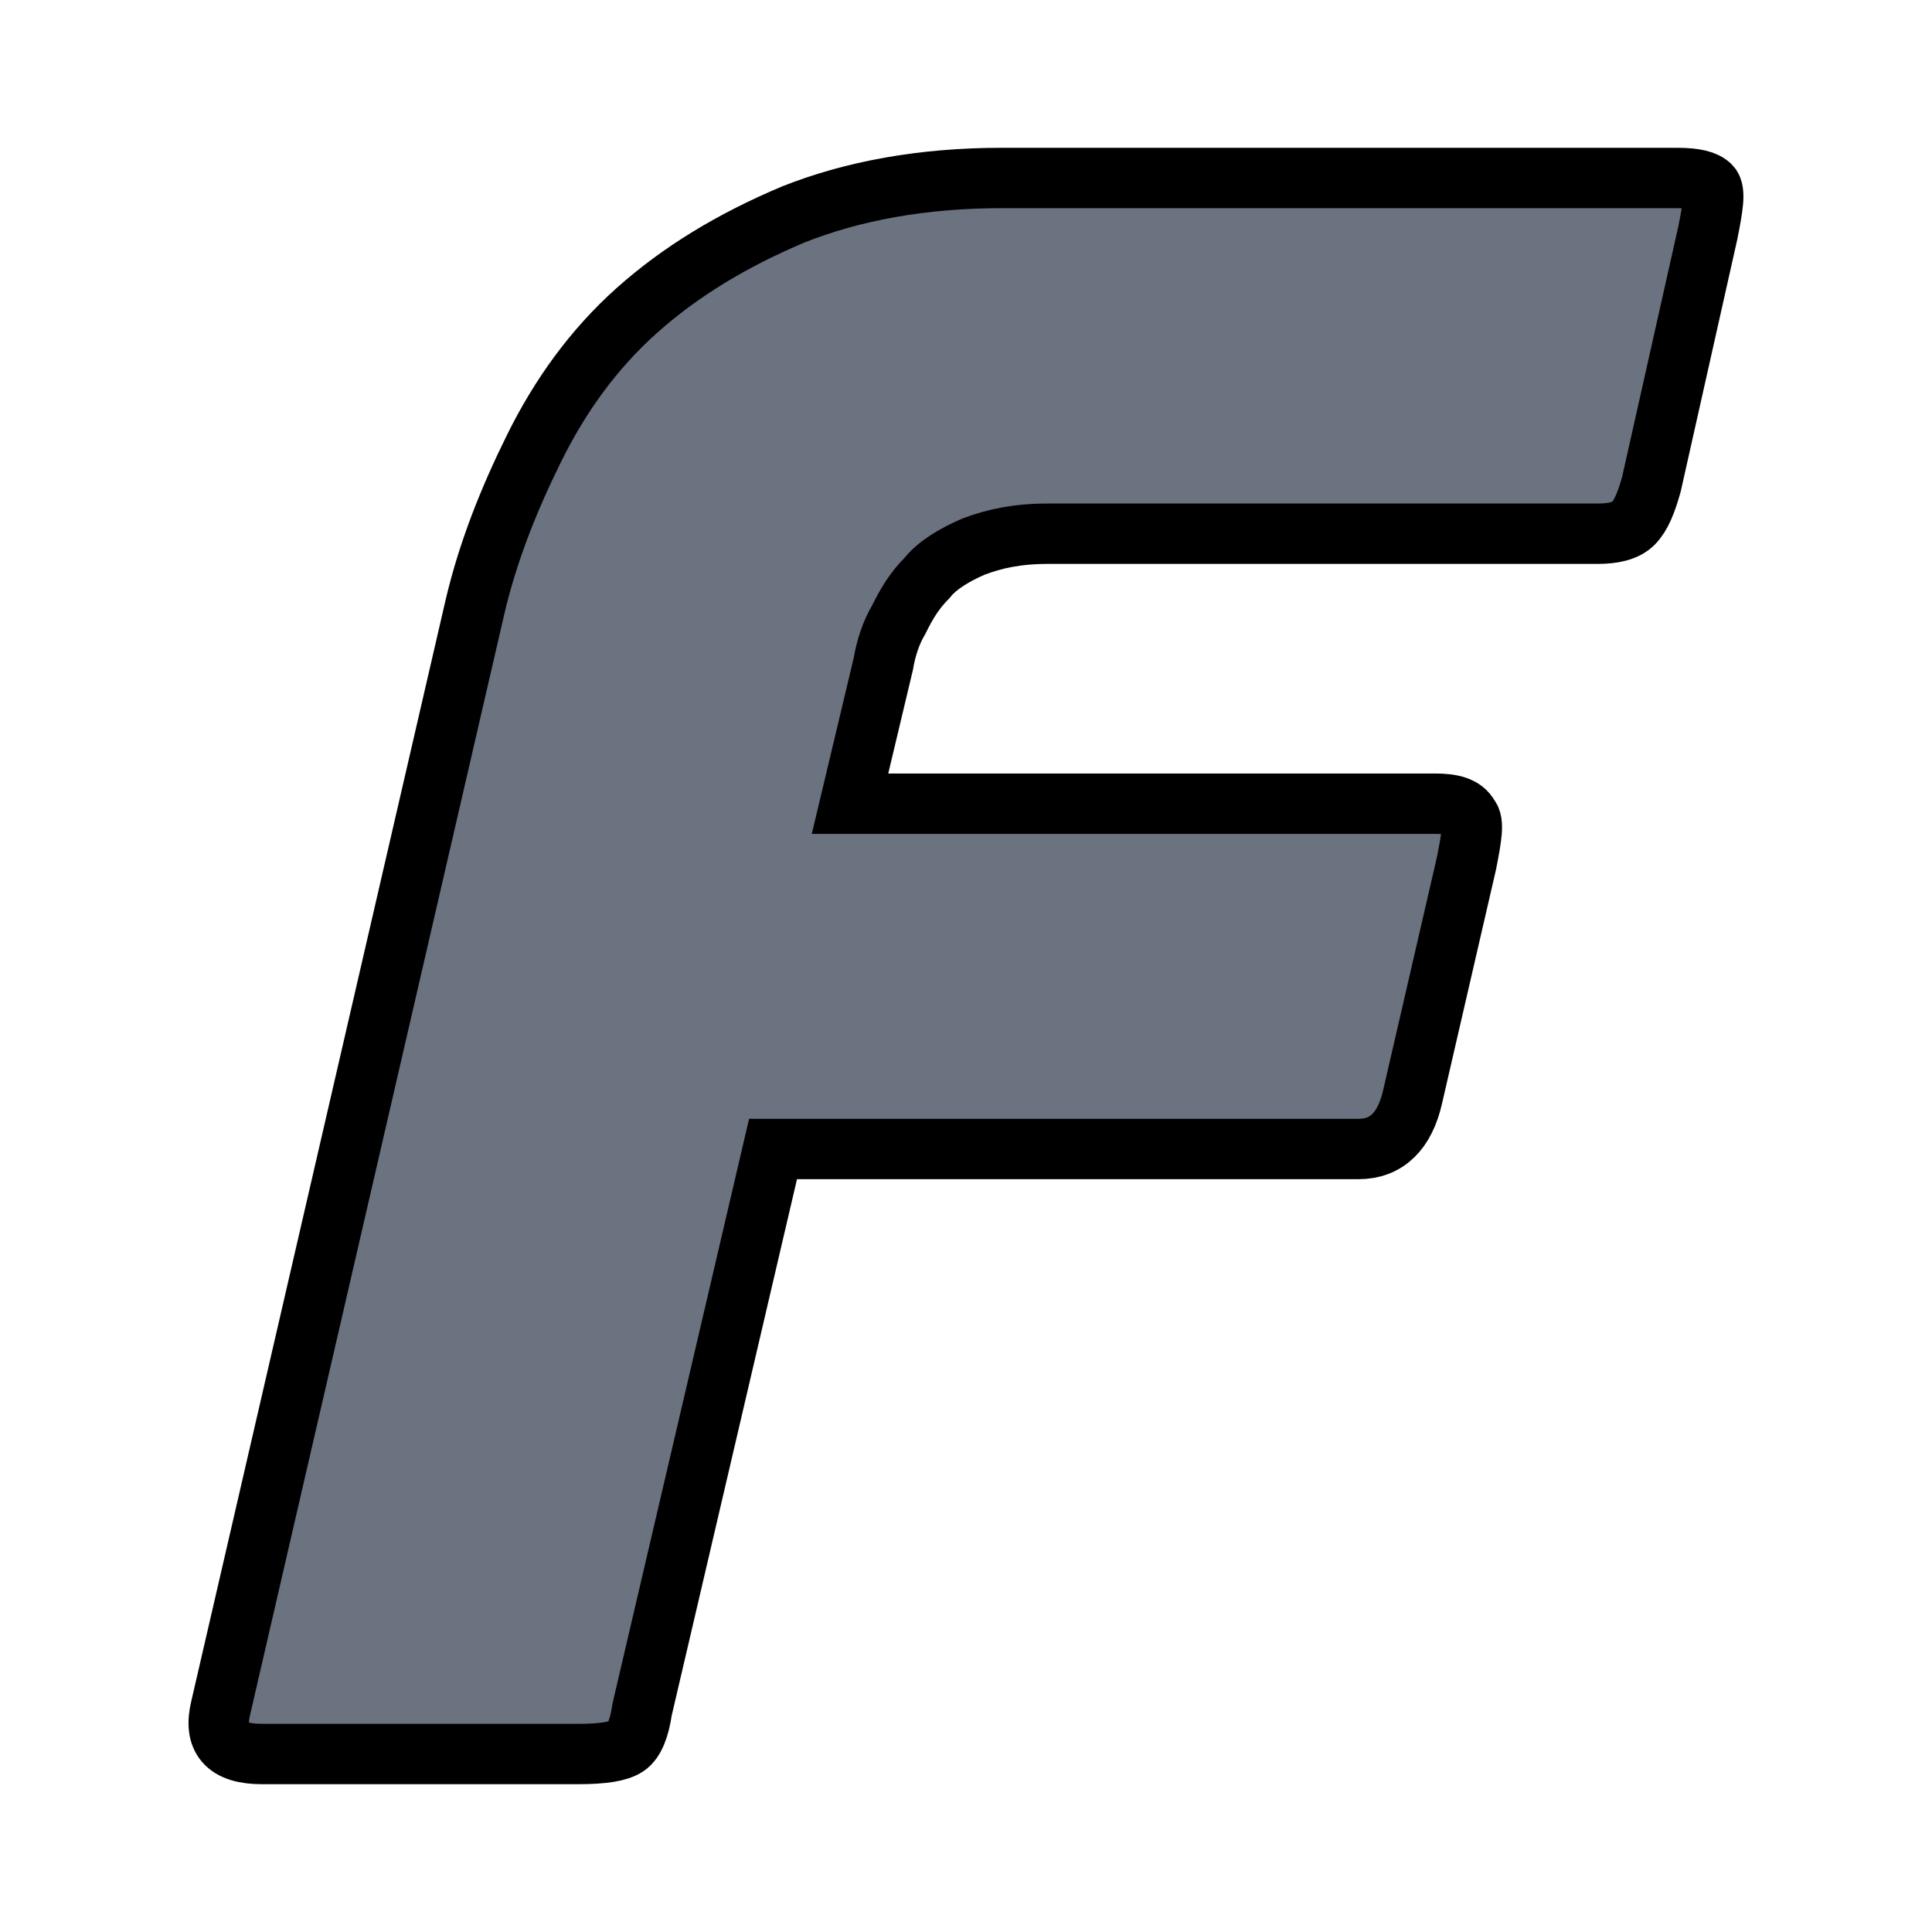 <svg width="32" height="32" xmlns="http://www.w3.org/2000/svg"><path fill="none" d="M-1-1h34v34H-1z"/><g><path stroke="null" fill="#6b7280" d="M4.339 29.052H9.57c.425 0 .68-.043.808-.13.128-.085.213-.3.256-.601l2.17-9.29h9.698c.468 0 .766-.3.894-.86l.893-3.87c.085-.43.128-.688.043-.774-.086-.172-.298-.215-.553-.215h-9.7l.553-2.322c.043-.258.128-.516.256-.731.127-.258.255-.473.468-.688.17-.215.467-.387.765-.516.34-.13.723-.215 1.234-.215h9.103c.256 0 .468-.043.596-.172.128-.13.213-.344.298-.645l.936-4.172c.085-.43.127-.688.042-.774-.085-.086-.255-.129-.553-.129H16.59c-1.319 0-2.467.215-3.446.602-1.02.43-1.871.946-2.595 1.591-.723.646-1.276 1.42-1.701 2.28-.426.86-.766 1.72-.979 2.623L3.658 28.278c-.128.516.085.774.68.774z"/></g></svg>